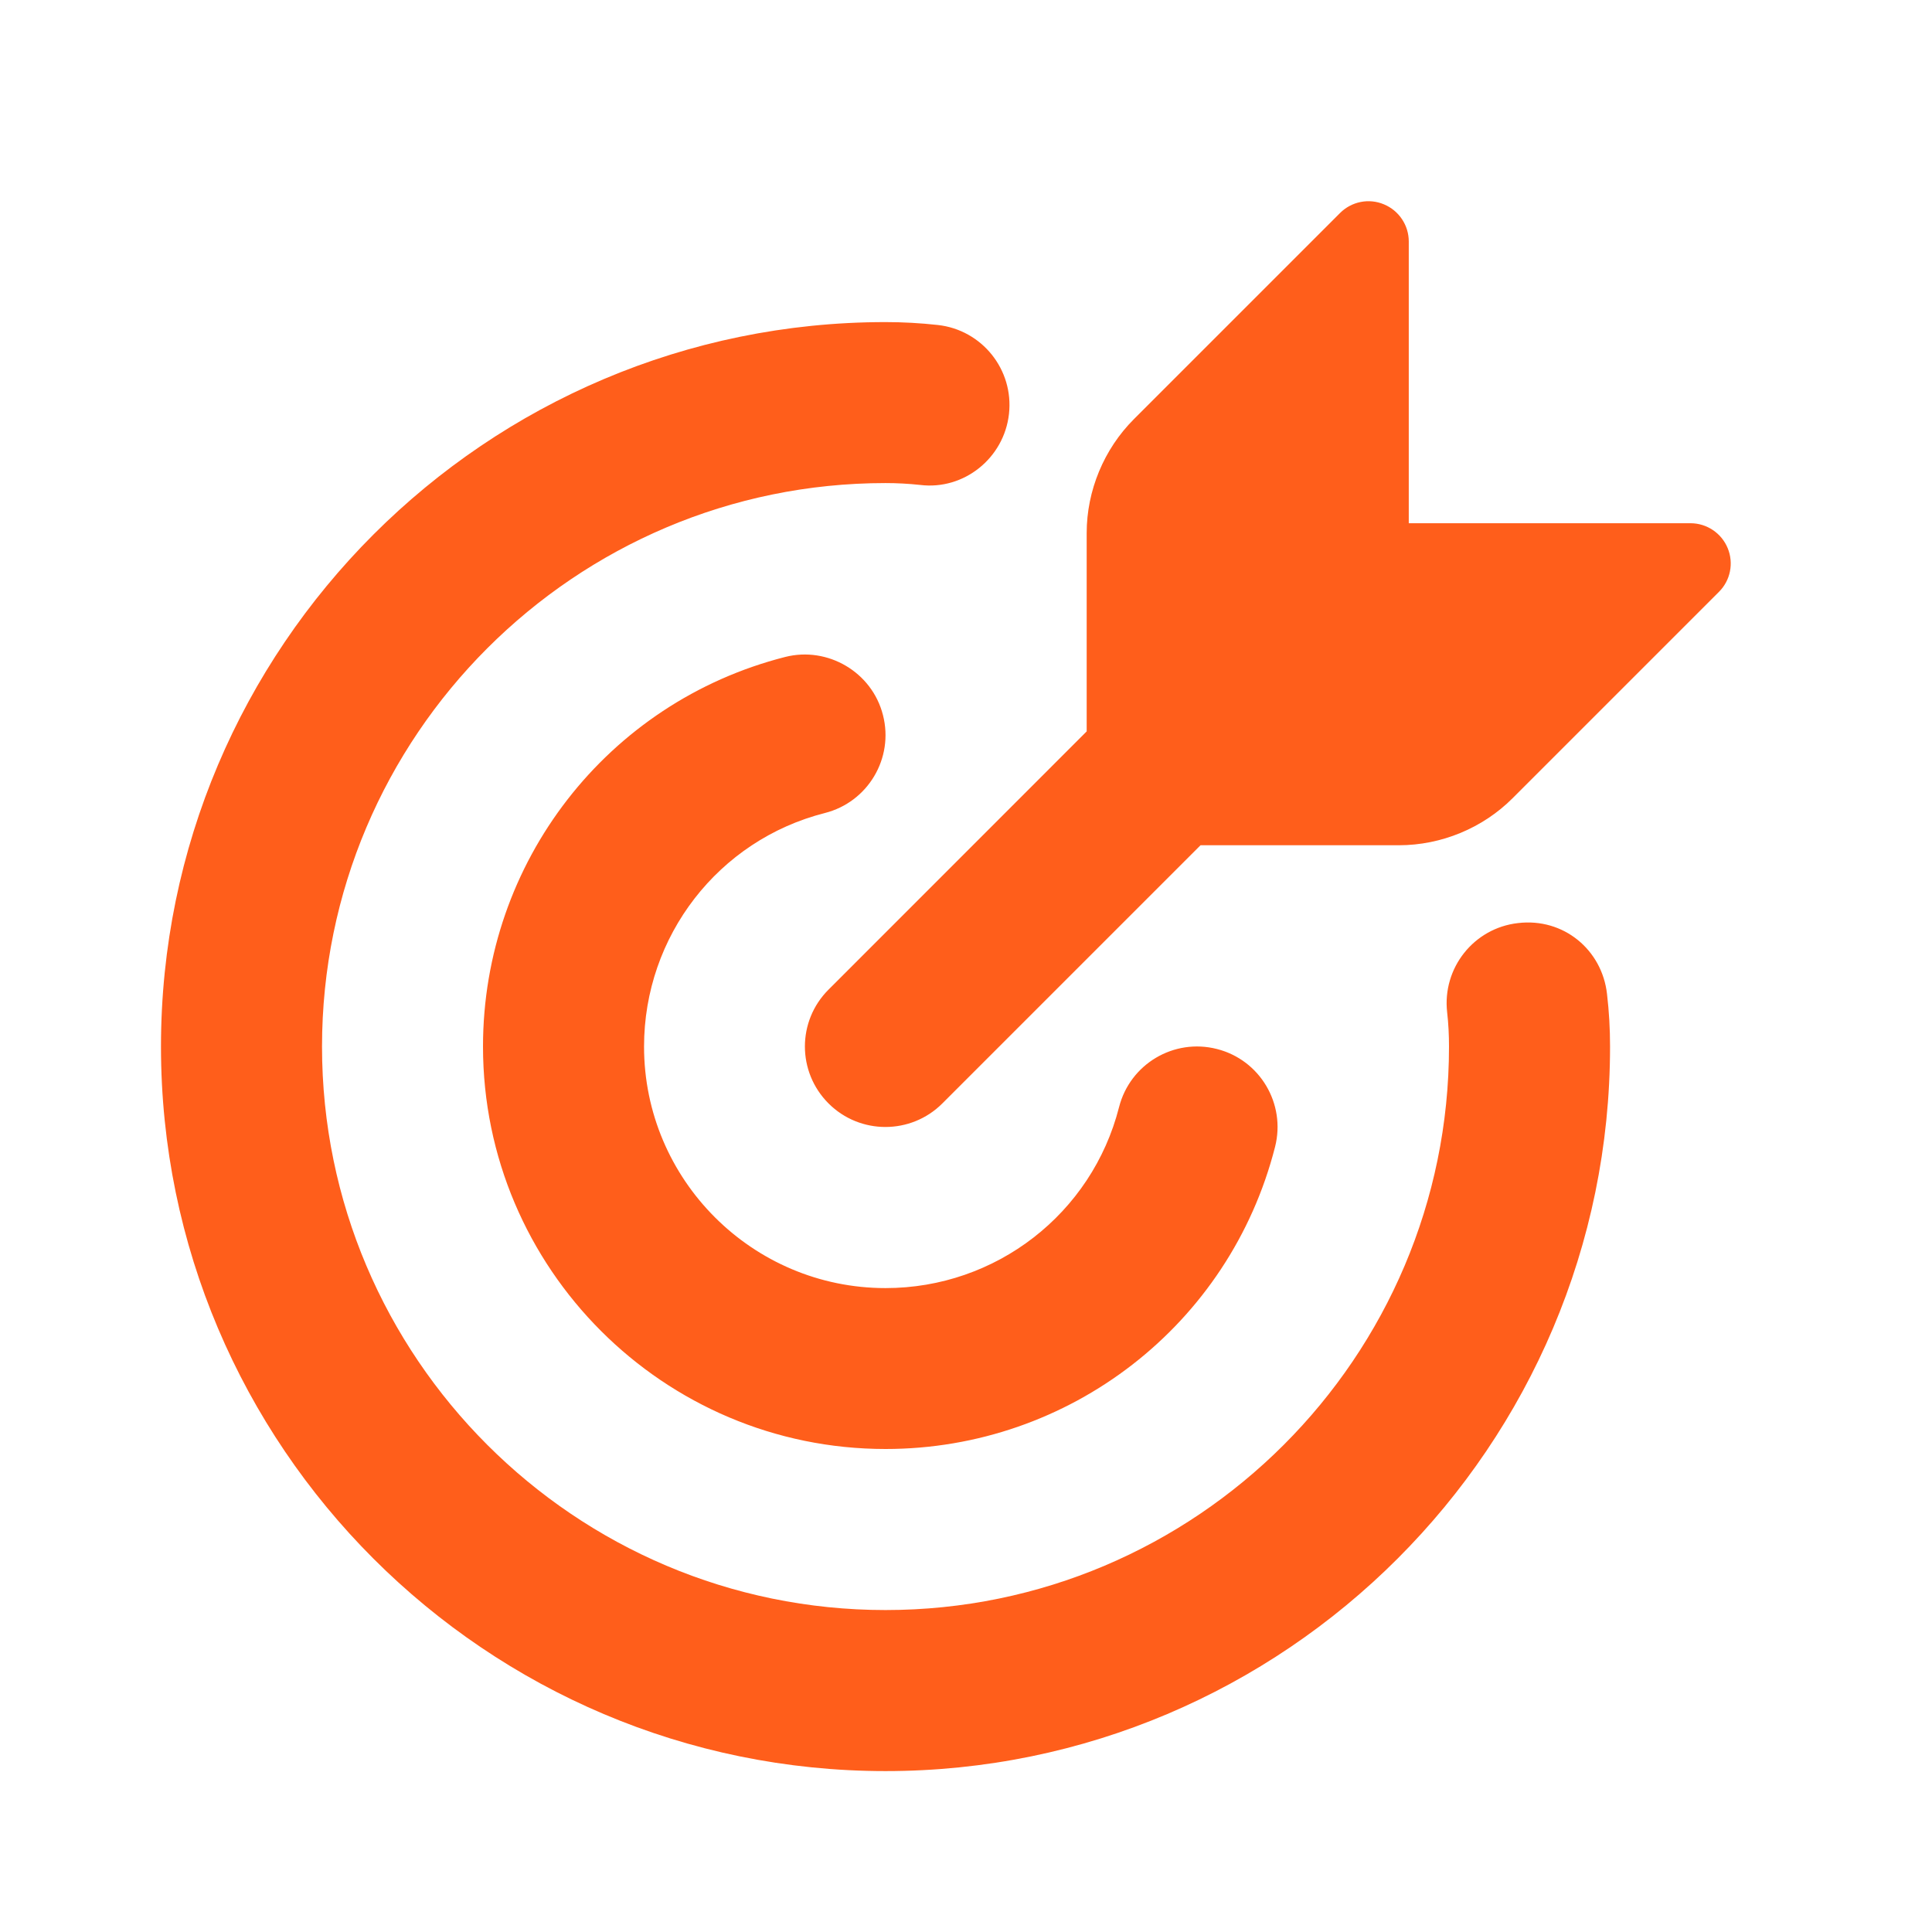 <svg width="28" height="28" viewBox="0 0 28 28" fill="none" xmlns="http://www.w3.org/2000/svg">
<path d="M12.834 21C9.617 21 7 18.383 7 15.167C7 12.497 8.802 10.177 11.38 9.521C11.995 9.365 12.639 9.739 12.797 10.365C12.957 10.99 12.578 11.625 11.954 11.783C10.412 12.175 9.334 13.567 9.334 15.168C9.334 17.097 10.904 18.668 12.834 18.668C14.433 18.668 15.825 17.59 16.218 16.046C16.377 15.421 17.012 15.043 17.637 15.203C18.261 15.361 18.638 15.997 18.479 16.622C17.822 19.2 15.502 21 12.834 21ZM23.334 15.167C23.334 14.912 23.32 14.659 23.29 14.405C23.218 13.765 22.66 13.299 22 13.378C21.36 13.45 20.901 14.029 20.973 14.67C20.992 14.835 21 15.001 21 15.168C21 19.671 17.336 23.334 12.834 23.334C8.331 23.334 4.667 19.671 4.667 15.168C4.667 10.664 8.331 7.001 12.834 7.001C13 7.001 13.167 7.01 13.335 7.028C13.969 7.107 14.552 6.64 14.623 5.998C14.694 5.357 14.232 4.781 13.592 4.71C13.34 4.682 13.085 4.668 12.834 4.668C7.043 4.668 2.333 9.379 2.333 15.168C2.333 20.957 7.043 25.668 12.834 25.668C18.624 25.668 23.334 20.956 23.334 15.167ZM25.039 7.944C24.949 7.726 24.736 7.583 24.5 7.583H20.417V3.5C20.417 3.264 20.274 3.051 20.056 2.961C19.839 2.87 19.588 2.92 19.421 3.087L16.433 6.075C15.999 6.509 15.749 7.111 15.749 7.725V10.6L12.008 14.342C11.551 14.798 11.551 15.535 12.008 15.992C12.235 16.219 12.534 16.333 12.832 16.333C13.131 16.333 13.43 16.219 13.657 15.992L17.399 12.25H20.274C20.888 12.25 21.49 12.002 21.924 11.566L24.912 8.578C25.079 8.412 25.129 8.162 25.039 7.944Z" fill="#FF5E1B"/>
</svg>
  
